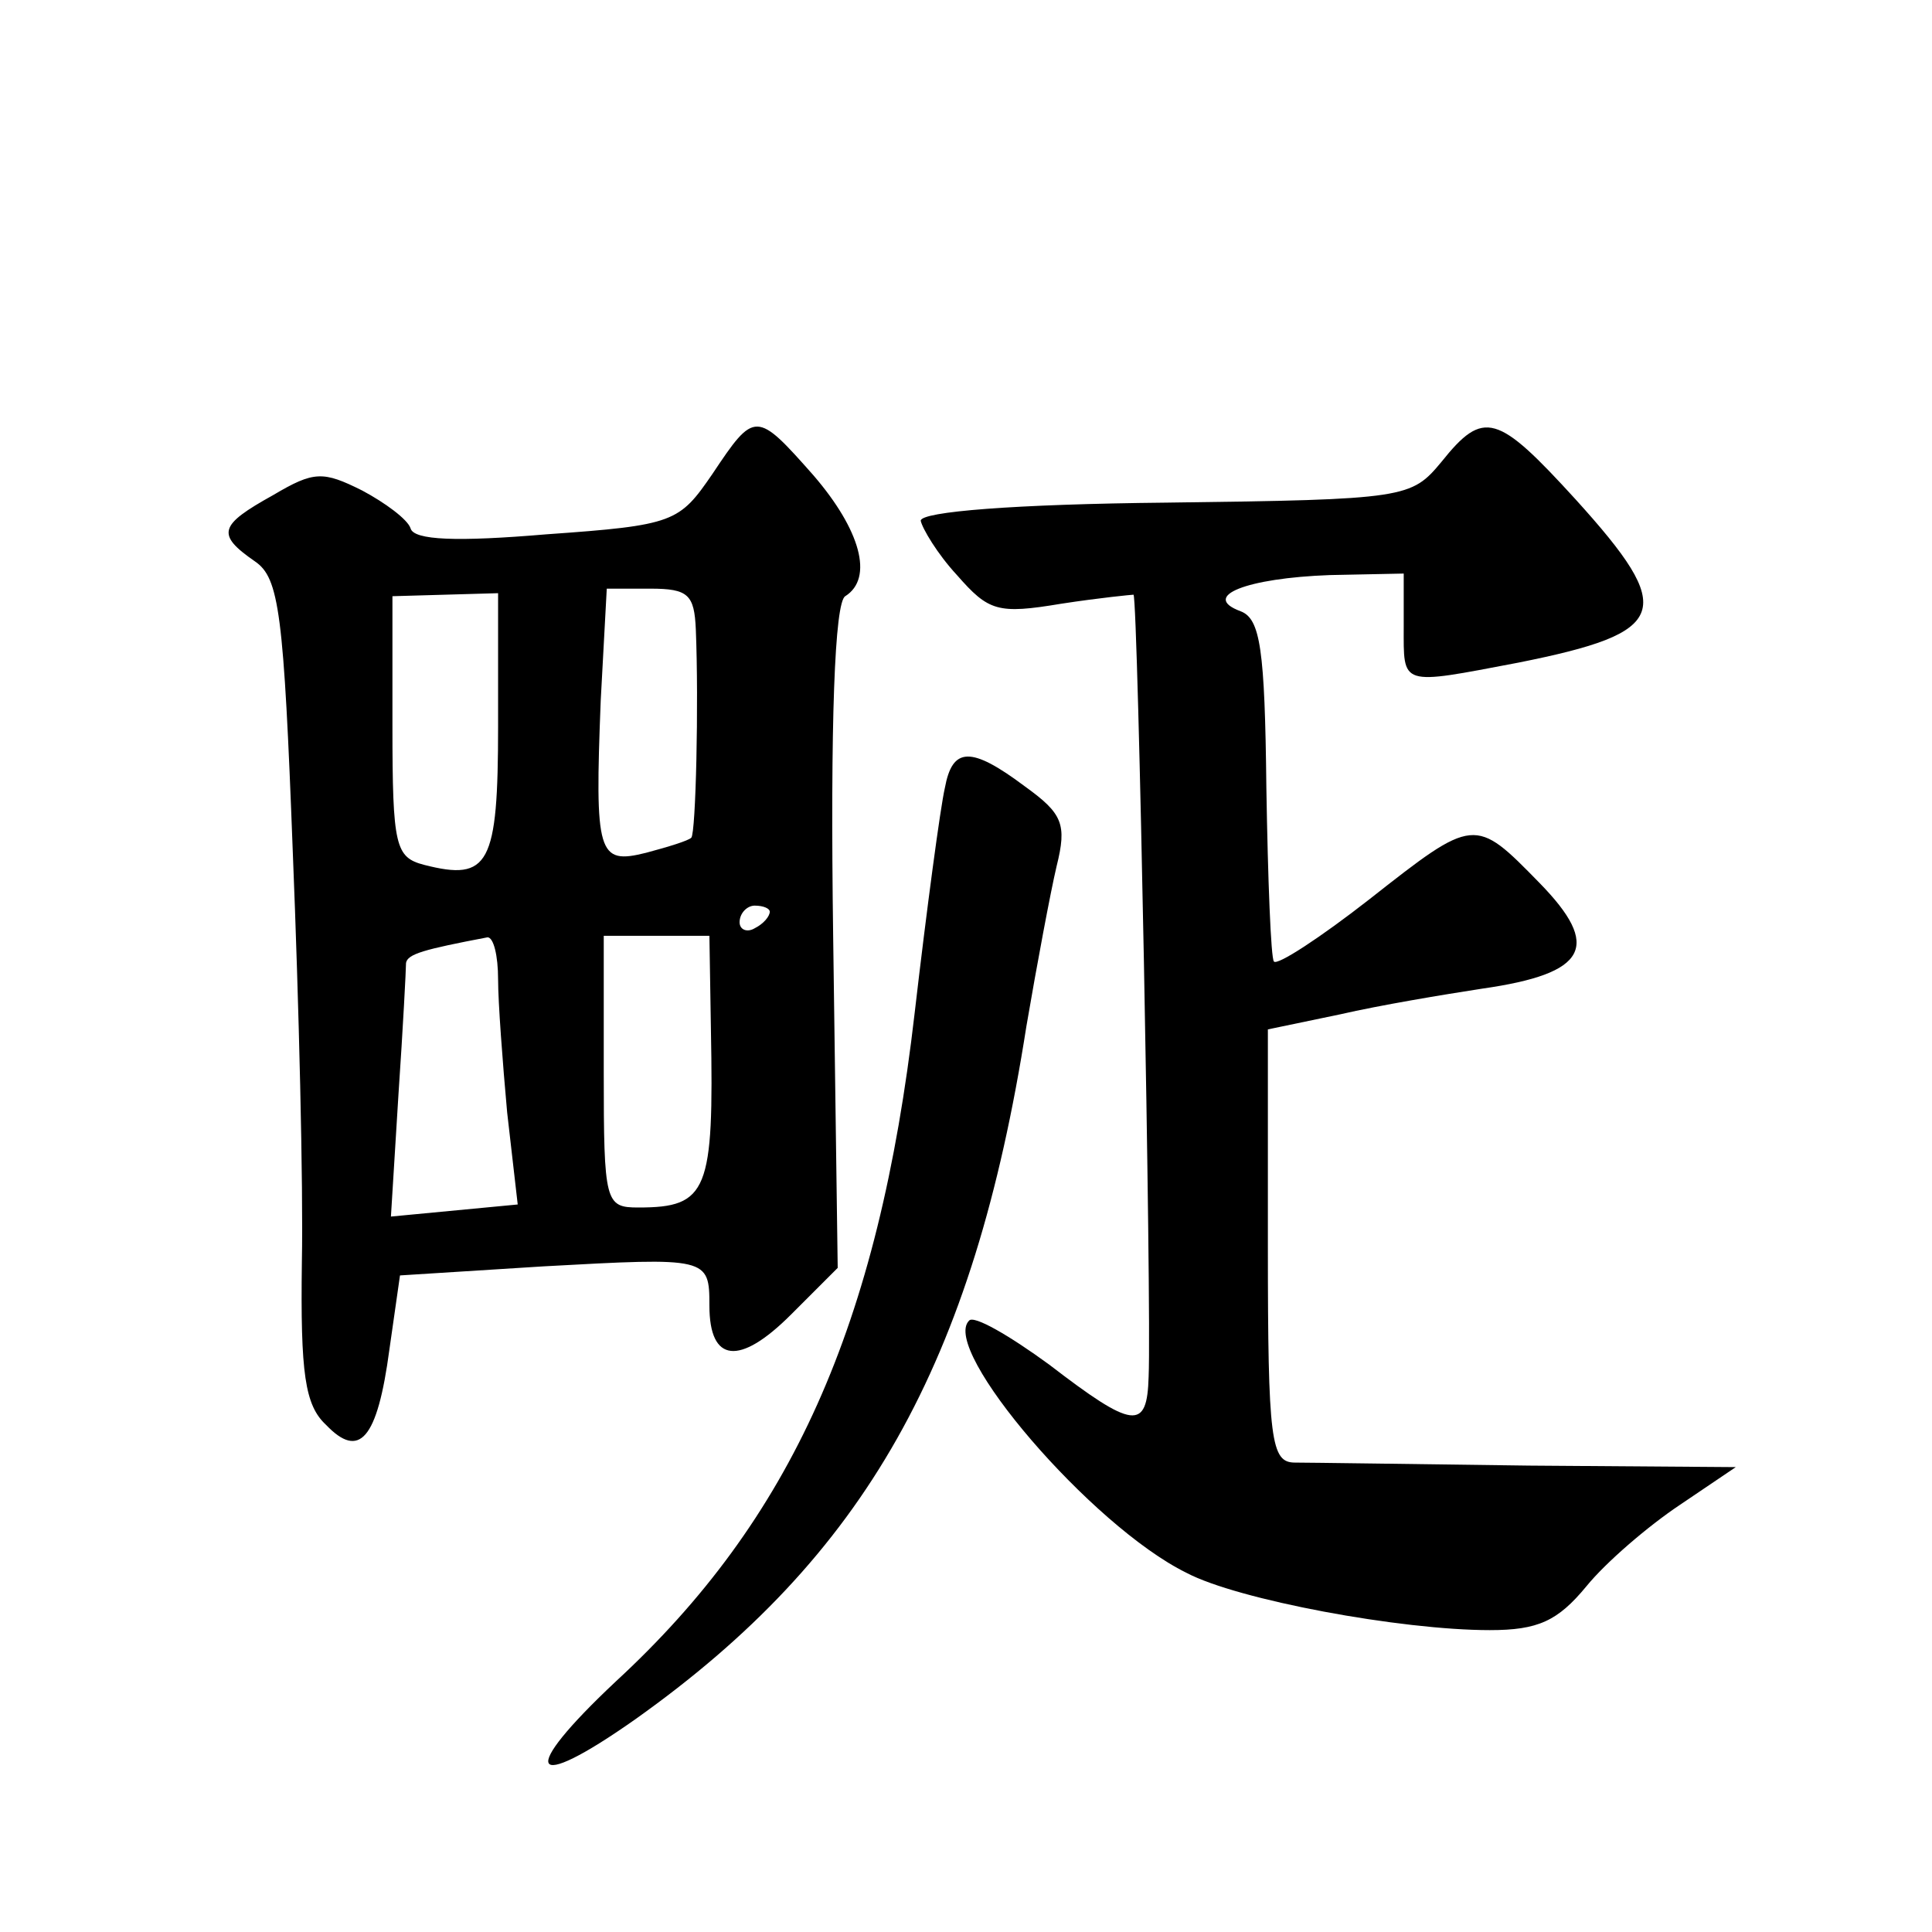 <?xml version="1.0" standalone="no"?>
<!DOCTYPE svg PUBLIC "-//W3C//DTD SVG 20010904//EN"
 "http://www.w3.org/TR/2001/REC-SVG-20010904/DTD/svg10.dtd">
<svg version="1.0" xmlns="http://www.w3.org/2000/svg"
 width="128pt" height="128pt" viewBox="0 0 128 128"
 preserveAspectRatio="xMidYMid meet">
<g transform="translate(0,128) scale(0.1,-0.1)"
fill="#0" stroke="none">
<path d="M472 966 c-22 -32 -25 -34 -110 -40 -59 -5 -88 -4 -90 4 -2 6 -17 17 -32
25 -26 13 -32 13 -59 -3 -36 -20 -38 -26 -12 -44 16 -11 19 -34 25 -193 4 -99 7
-221 6 -271 -1 -74 2 -95 16 -108 22 -23 34 -10 42 50 l7 49 95 6 c109 6 110 6
110 -26 0 -38 20 -40 54 -6 l31 31 -3 219 c-2 143 1 222 8 226 19 12 10 44 -21
80 -38 43 -39 43 -67 1z m-142 -167 c0 -92 -6 -103 -49 -92 -19 5 -21 12 -21 92
l0 86 35 1 35 1 0 -88z m131 64 c2 -49 0 -135 -3 -138 -2 -2 -15 -6 -30 -10 -32
-8 -34 -1 -30 101 l4 74 29 0 c25 0 29 -4 30 -27z m49 -187 c0 -3 -4 -8 -10 -11
-5 -3 -10 -1 -10 4 0 6 5 11 10 11 6 0 10 -2 10 -4z m-180 -45 c0 -15 3 -55 6 -88
l7 -61 -42 -4 -42 -4 5 81 c3 44 5 83 5 87 1 6 12 9 54 17 4 0 7 -12 7 -28z m141
-33 c2 -107 -2 -118 -48 -118 -22 0 -23 3 -23 90 l0 90 35 0 35 0 1 -62z M955 974
c-20 -24 -23 -25 -182 -27 -101 -1 -163 -6 -163 -12 1 -5 11 -22 24 -36 21 -24
27 -26 69 -19 26 4 47 6 48 6 3 -4 12 -472 10 -518 -1 -36 -10 -35 -66 8 -26 19
-50 33 -53 29 -19 -19 81 -136 144 -167 34 -18 142 -38 201 -38 32 0 45 6 64 29
13 16 41 40 62 54 l37 25 -137 1 c-76 1 -146 2 -155 2 -16 0 -18 14 -18 144 l0
143 48 10 c26 6 68 13 94 17 70 10 79 28 38 70 -43 44 -43 44 -113 -11 -32 -25
-61 -44 -63 -41 -2 2 -4 54 -5 115 -1 92 -4 112 -17 117 -27 10 4 22 59 24 l49
1 0 -35 c0 -40 -3 -39 76 -24 100 20 105 34 38 108 -52 57 -61 60 -89 25z M626
758 c-3 -13 -12 -80 -20 -149 -24 -208 -82 -336 -198 -443 -65 -61 -58 -75 13 -25
152 108 224 235 259 459 7 41 16 89 20 106 7 28 4 35 -21 53 -36 27 -48 26 -53
-1z"/>
</g>
</svg>
